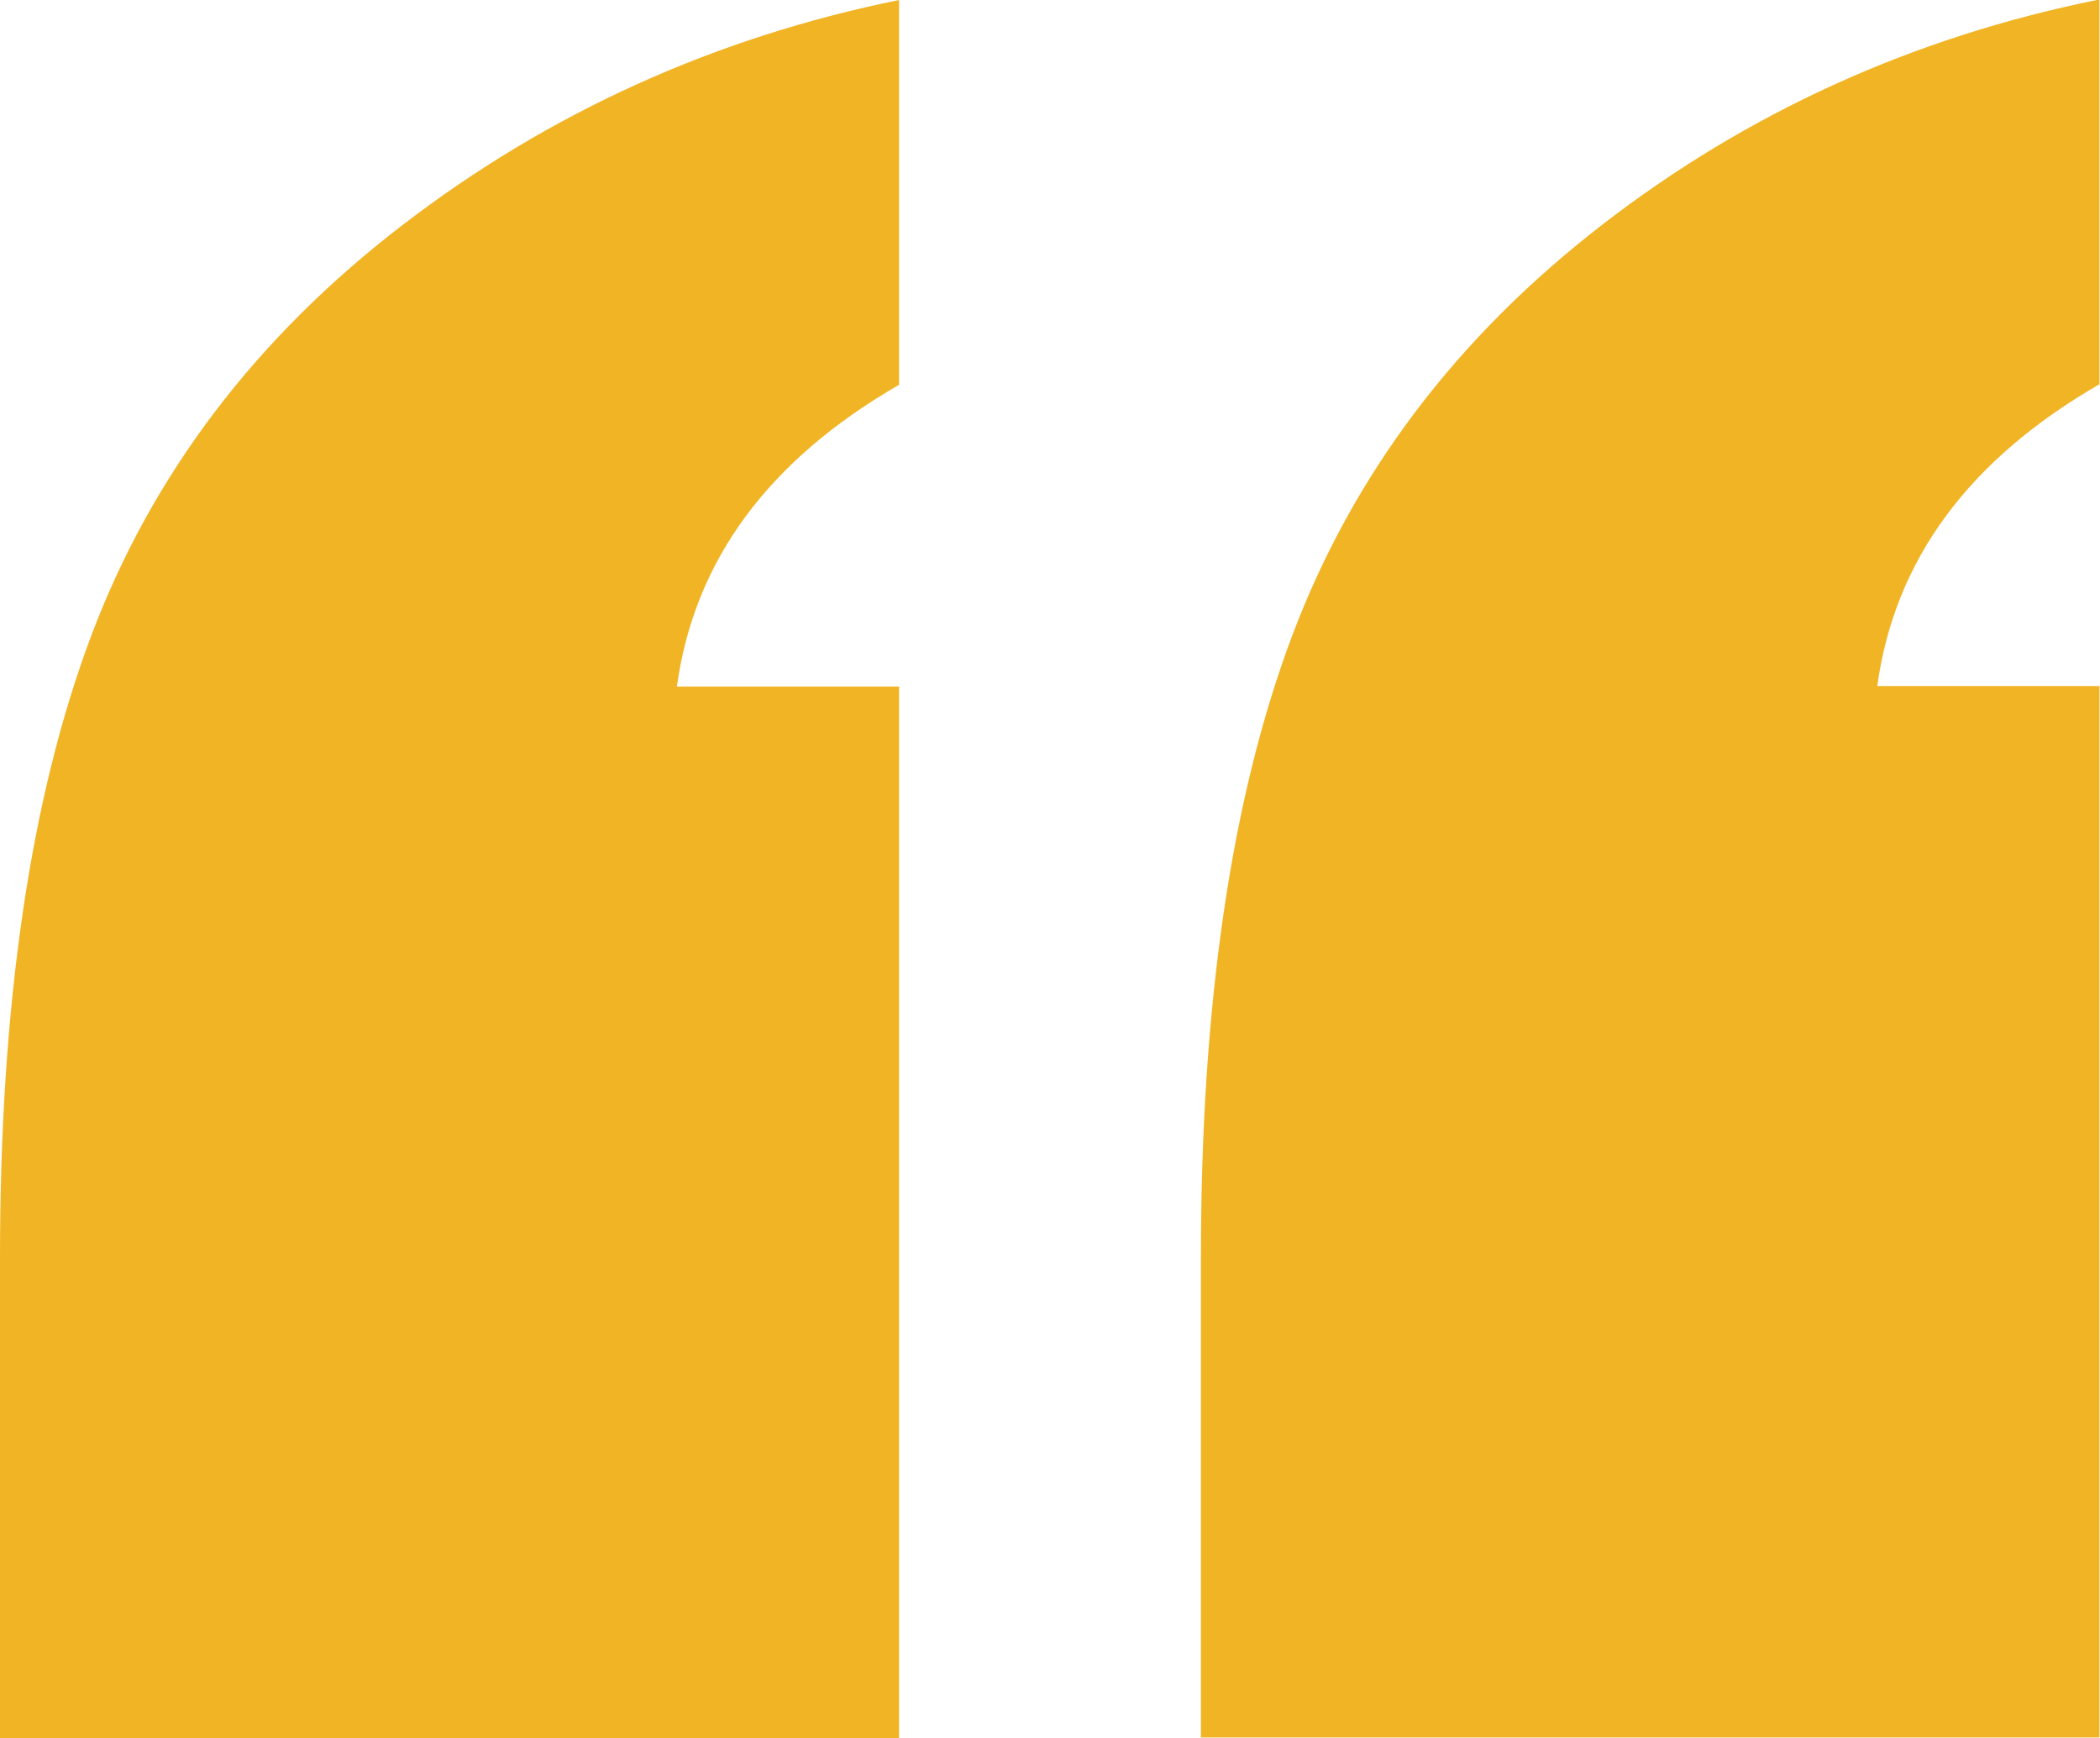 <?xml version="1.0" encoding="UTF-8"?><svg id="Layer_2" xmlns="http://www.w3.org/2000/svg" viewBox="0 0 38.75 32.07"><defs><style>.cls-1{fill:#f1b425;stroke-width:0px;}</style></defs><g id="Layer_1-2"><path class="cls-1" d="M0,32.07v-8.88c0-4.65.56-8.47,1.68-11.45,1.12-2.98,3.04-5.51,5.75-7.59S13.2.69,16.59,0v7.1c-2.41,1.39-3.78,3.24-4.1,5.57h4.1v19.4H0ZM22.16,32.07v-8.88c0-4.65.56-8.47,1.68-11.45,1.12-2.98,3.03-5.51,5.72-7.59s5.75-3.47,9.18-4.16v7.1c-2.41,1.39-3.78,3.24-4.1,5.57h4.1v19.4h-16.59Z"/></g></svg>